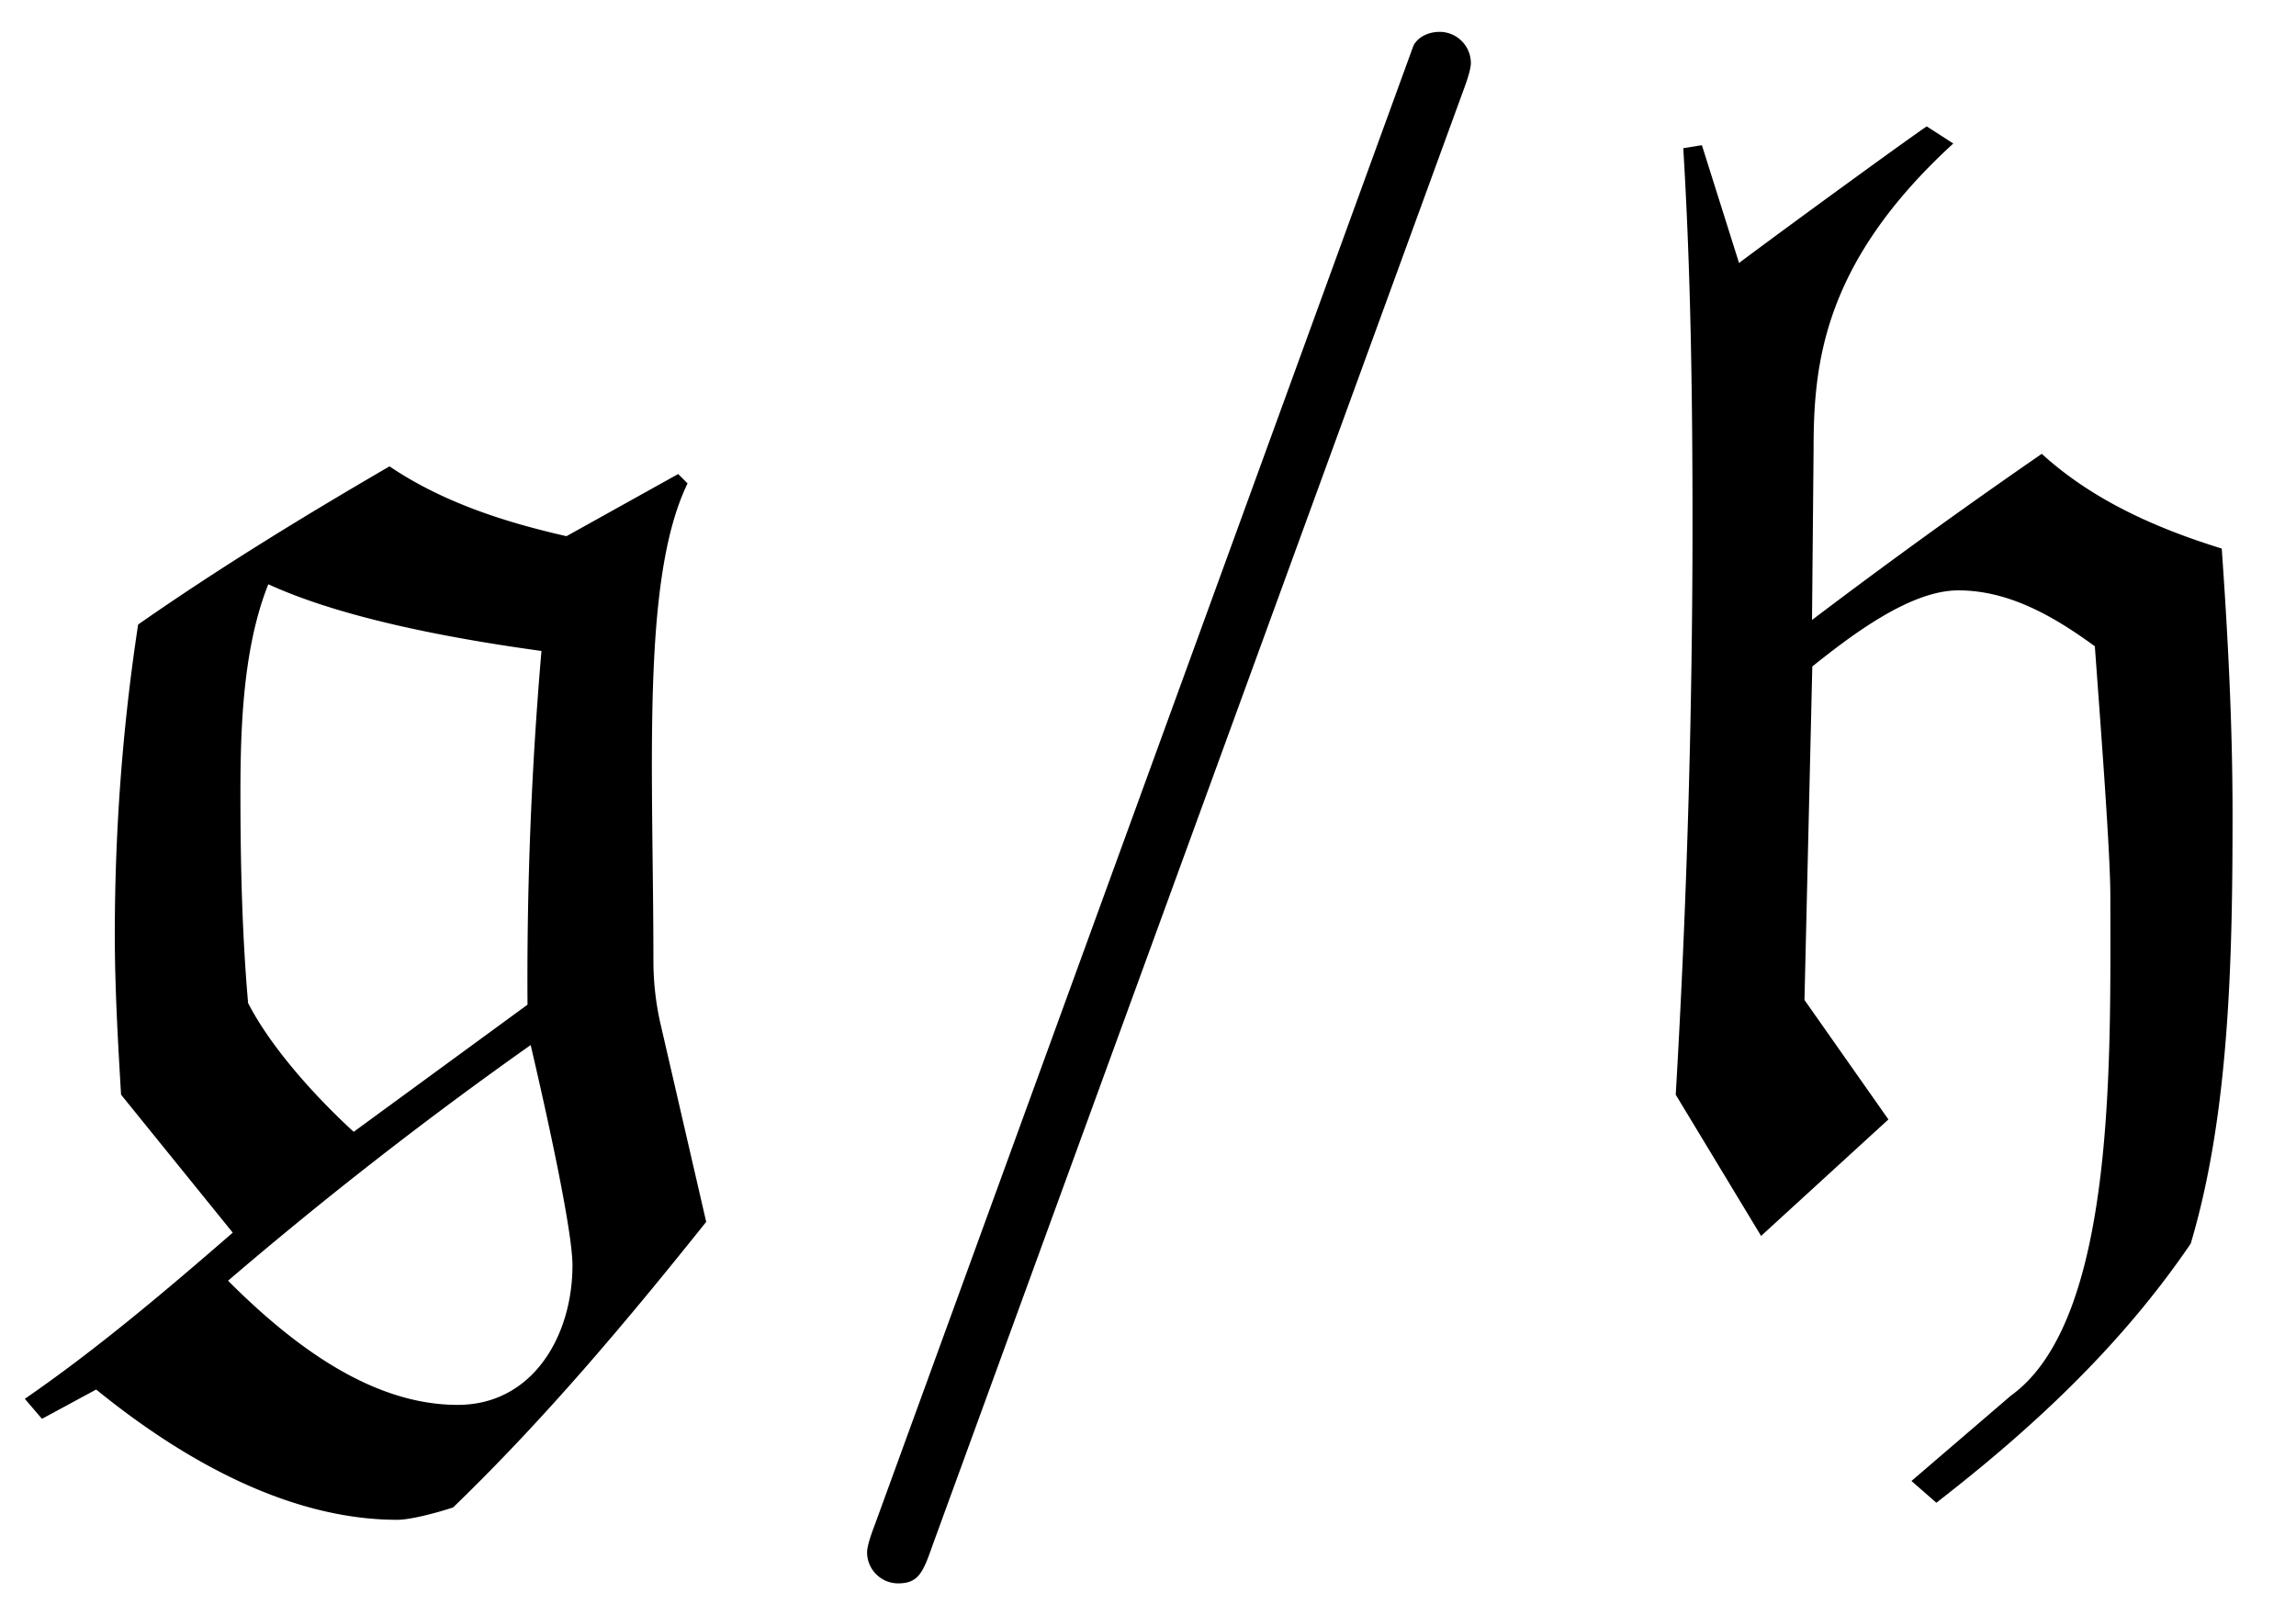 <svg xmlns="http://www.w3.org/2000/svg" xmlns:xlink="http://www.w3.org/1999/xlink" width="27" height="19" viewBox="1872.02 1482.992 16.139 11.357"><defs><path id="g1-61" d="M4.79-7.767c.054-.142.054-.186.054-.197a.22.22 0 0 0-.219-.218c-.076 0-.152.033-.185.098L.655 2.313C.6 2.455.6 2.498.6 2.509c0 .12.098.218.218.218.142 0 .175-.076.24-.262z"/><path id="g0-103" d="m.175 1.43.12.14.381-.206c.59.48 1.342.916 2.117.916.087 0 .262-.044.392-.087C3.83 1.57 4.407.883 4.964.185l-.317-1.374a2 2 0 0 1-.054-.447c0-1.364-.088-2.695.24-3.371l-.066-.066-.785.437c-.437-.099-.873-.24-1.244-.491-.6.349-1.189.709-1.767 1.112-.11.72-.164 1.451-.164 2.182 0 .371.022.753.044 1.124l.785.97c-.49.426-.97.83-1.461 1.168M3.73-1.059c.12.513.294 1.309.294 1.549 0 .502-.283.982-.807.982-.61 0-1.167-.426-1.614-.873A29 29 0 0 1 3.73-1.058m-1.244.61c-.272-.25-.578-.588-.742-.905-.043-.49-.054-.992-.054-1.483 0-.48.022-1.026.196-1.462.524.24 1.288.382 1.92.469a27 27 0 0 0-.098 2.487z"/><path id="g0-104" d="m2.487 2.007.175.153C3.338 1.636 3.96 1.058 4.45.338c.273-.916.294-2.007.294-3.022 0-.621-.032-1.243-.076-1.865-.458-.142-.905-.338-1.265-.666a45 45 0 0 0-1.615 1.168l.011-1.2c0-.6.065-1.31.982-2.15l-.186-.12c-.01 0-.883.633-1.32.96l-.261-.828-.131.021c.054.884.065 1.779.065 2.662A69 69 0 0 1 .83-.709l.6.993.895-.819-.59-.84.055-2.345c.273-.218.687-.535 1.026-.535.36 0 .676.186.96.393.043.59.109 1.451.109 1.757 0 1.134.043 2.978-.699 3.512z"/></defs><g id="page1"><use xlink:href="#g0-103" x="1872.02" y="1491.398"/><use xlink:href="#g1-61" x="1877.515" y="1491.398"/><use xlink:href="#g0-104" x="1882.969" y="1491.398"/></g><script type="text/ecmascript">if(window.parent.postMessage)window.parent.postMessage(&quot;3.70313|20.25|14.25|&quot;+window.location,&quot;*&quot;);</script></svg>